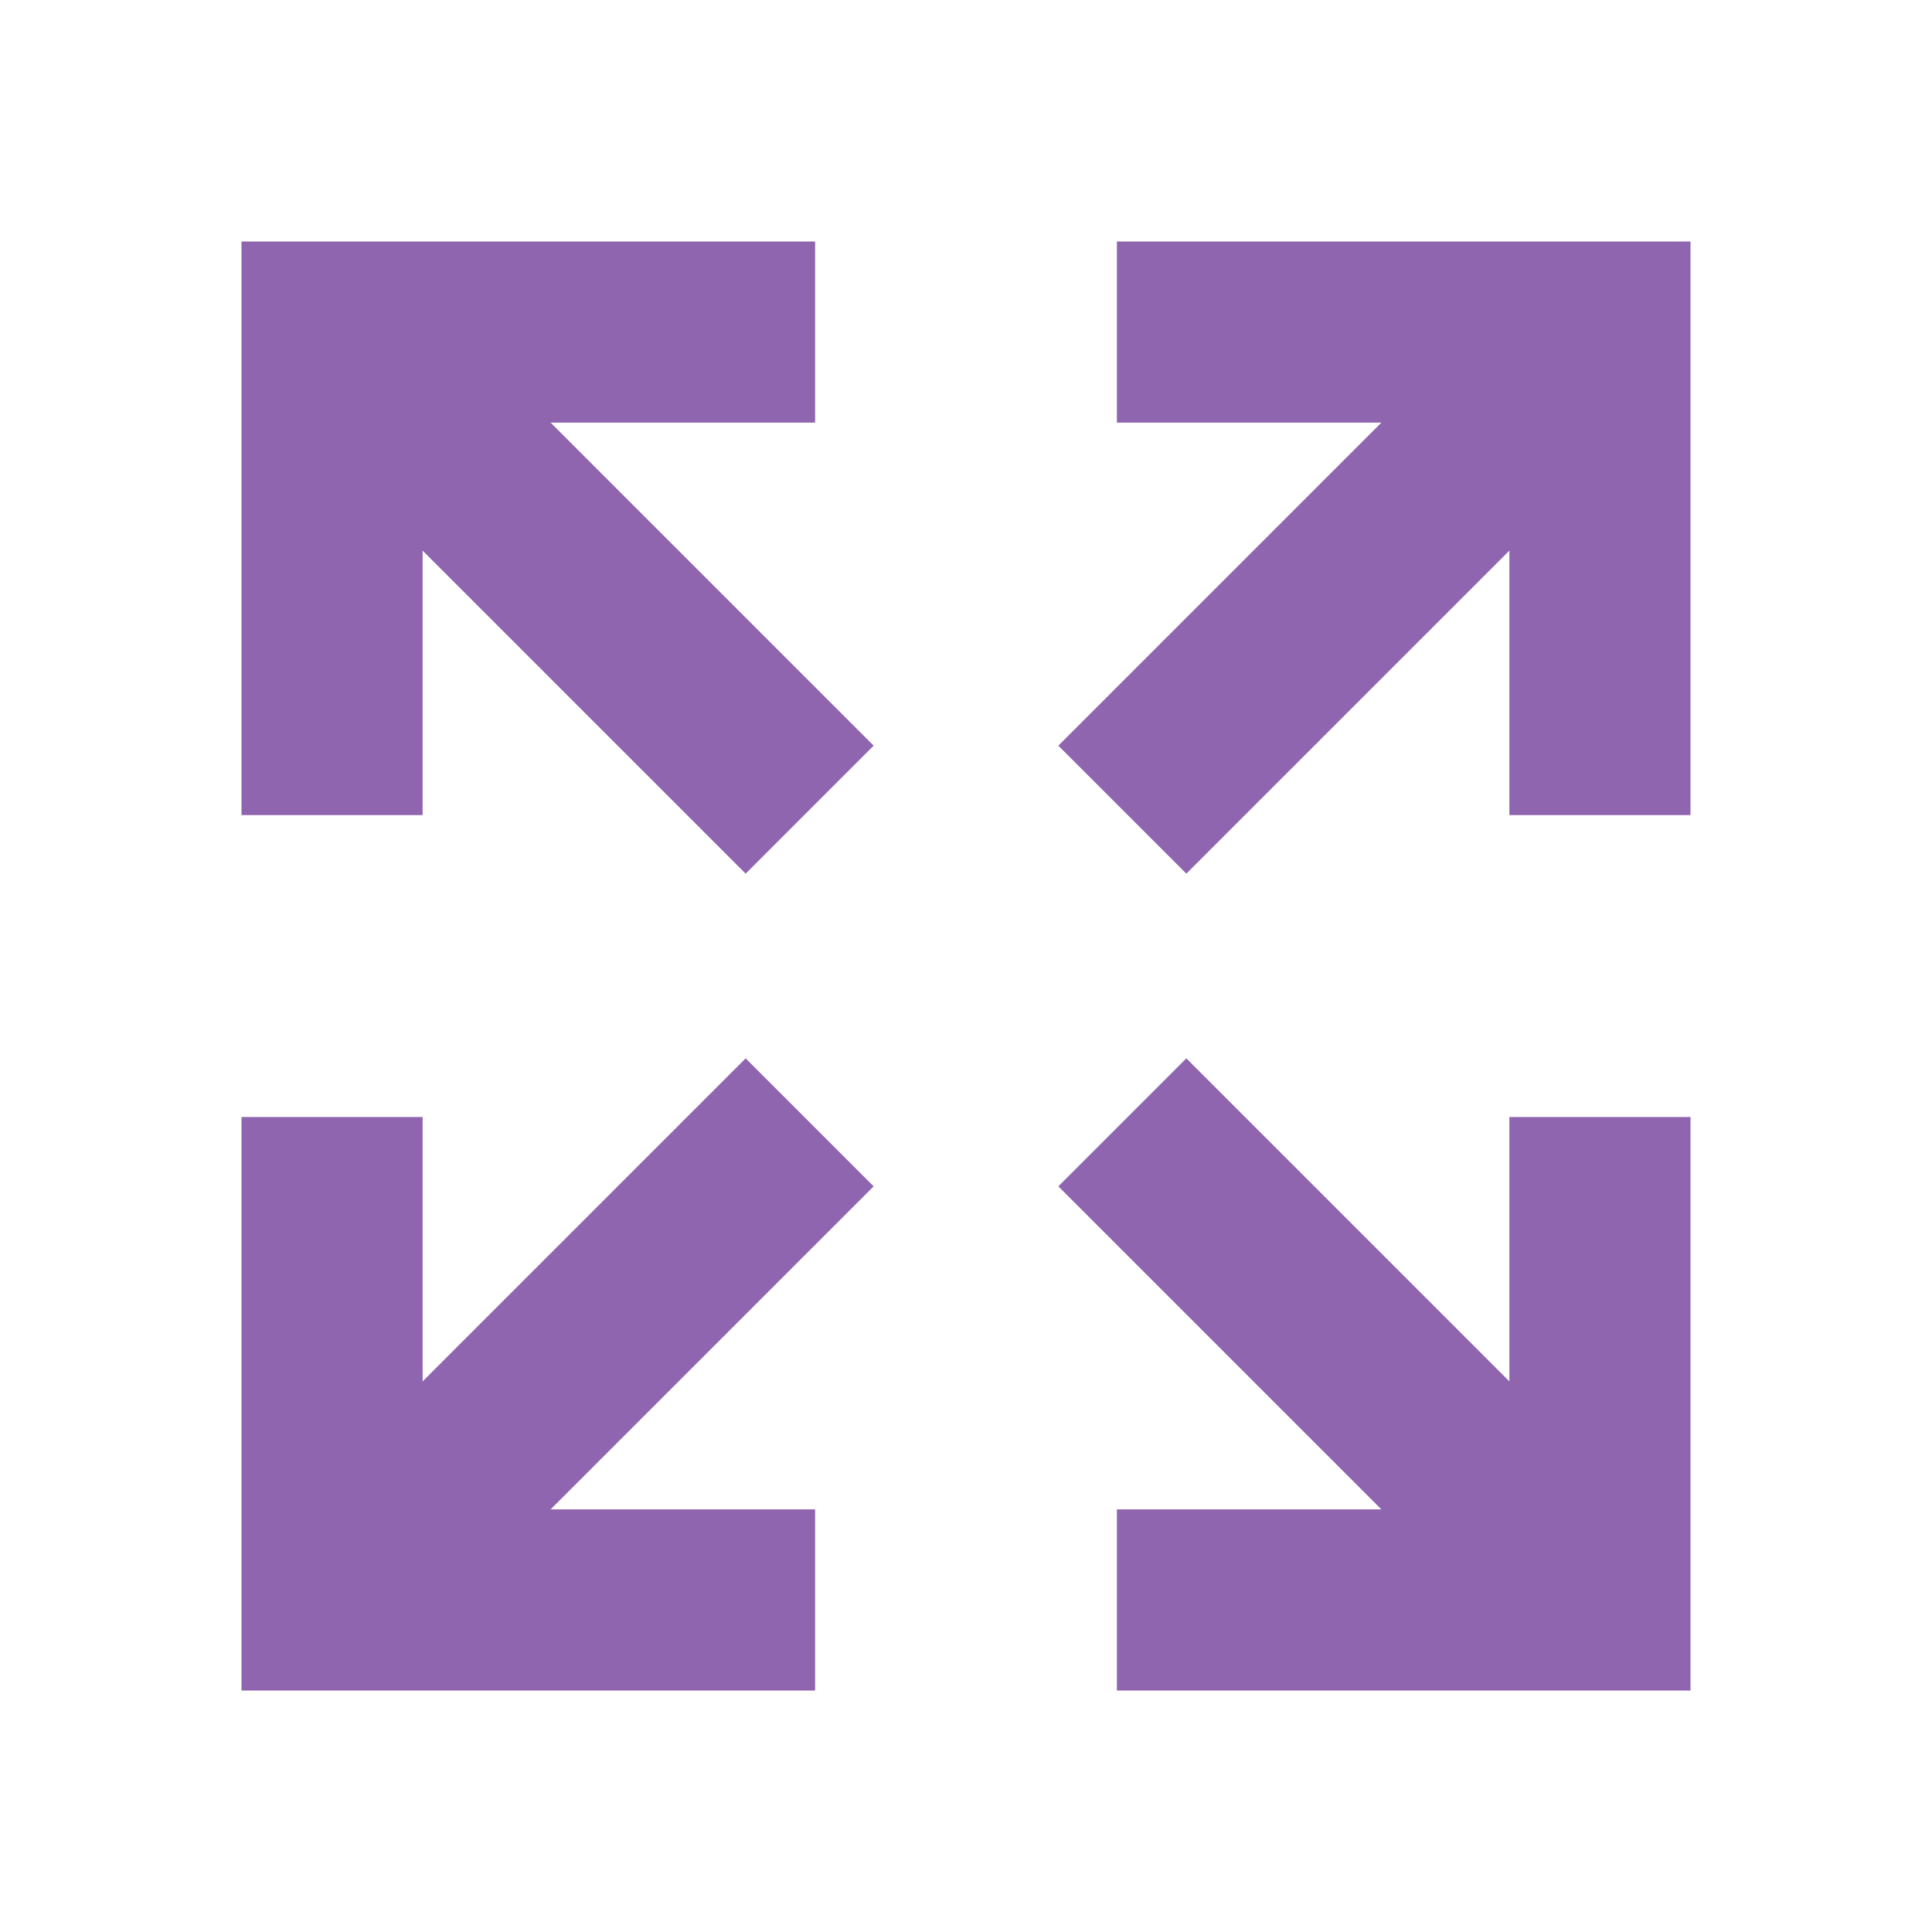 <svg xmlns="http://www.w3.org/2000/svg" viewBox="0 0 20 20" fill="#9065B0"><path d="M9.044 12.281 5.7 15.625h2.738V17.5H2.5v-5.937h1.875V14.3l3.344-3.344zM11.562 2.5v1.875H14.3l-3.344 3.344 1.325 1.325L15.625 5.7v2.738H17.5V2.5zm4.063 11.8-3.344-3.344-1.325 1.325 3.344 3.344h-2.738V17.5H17.5v-5.937h-1.875zM4.375 5.7l3.344 3.344 1.325-1.325L5.7 4.375h2.738V2.5H2.5v5.938h1.875z" fill="#9065B0"></path></svg>
